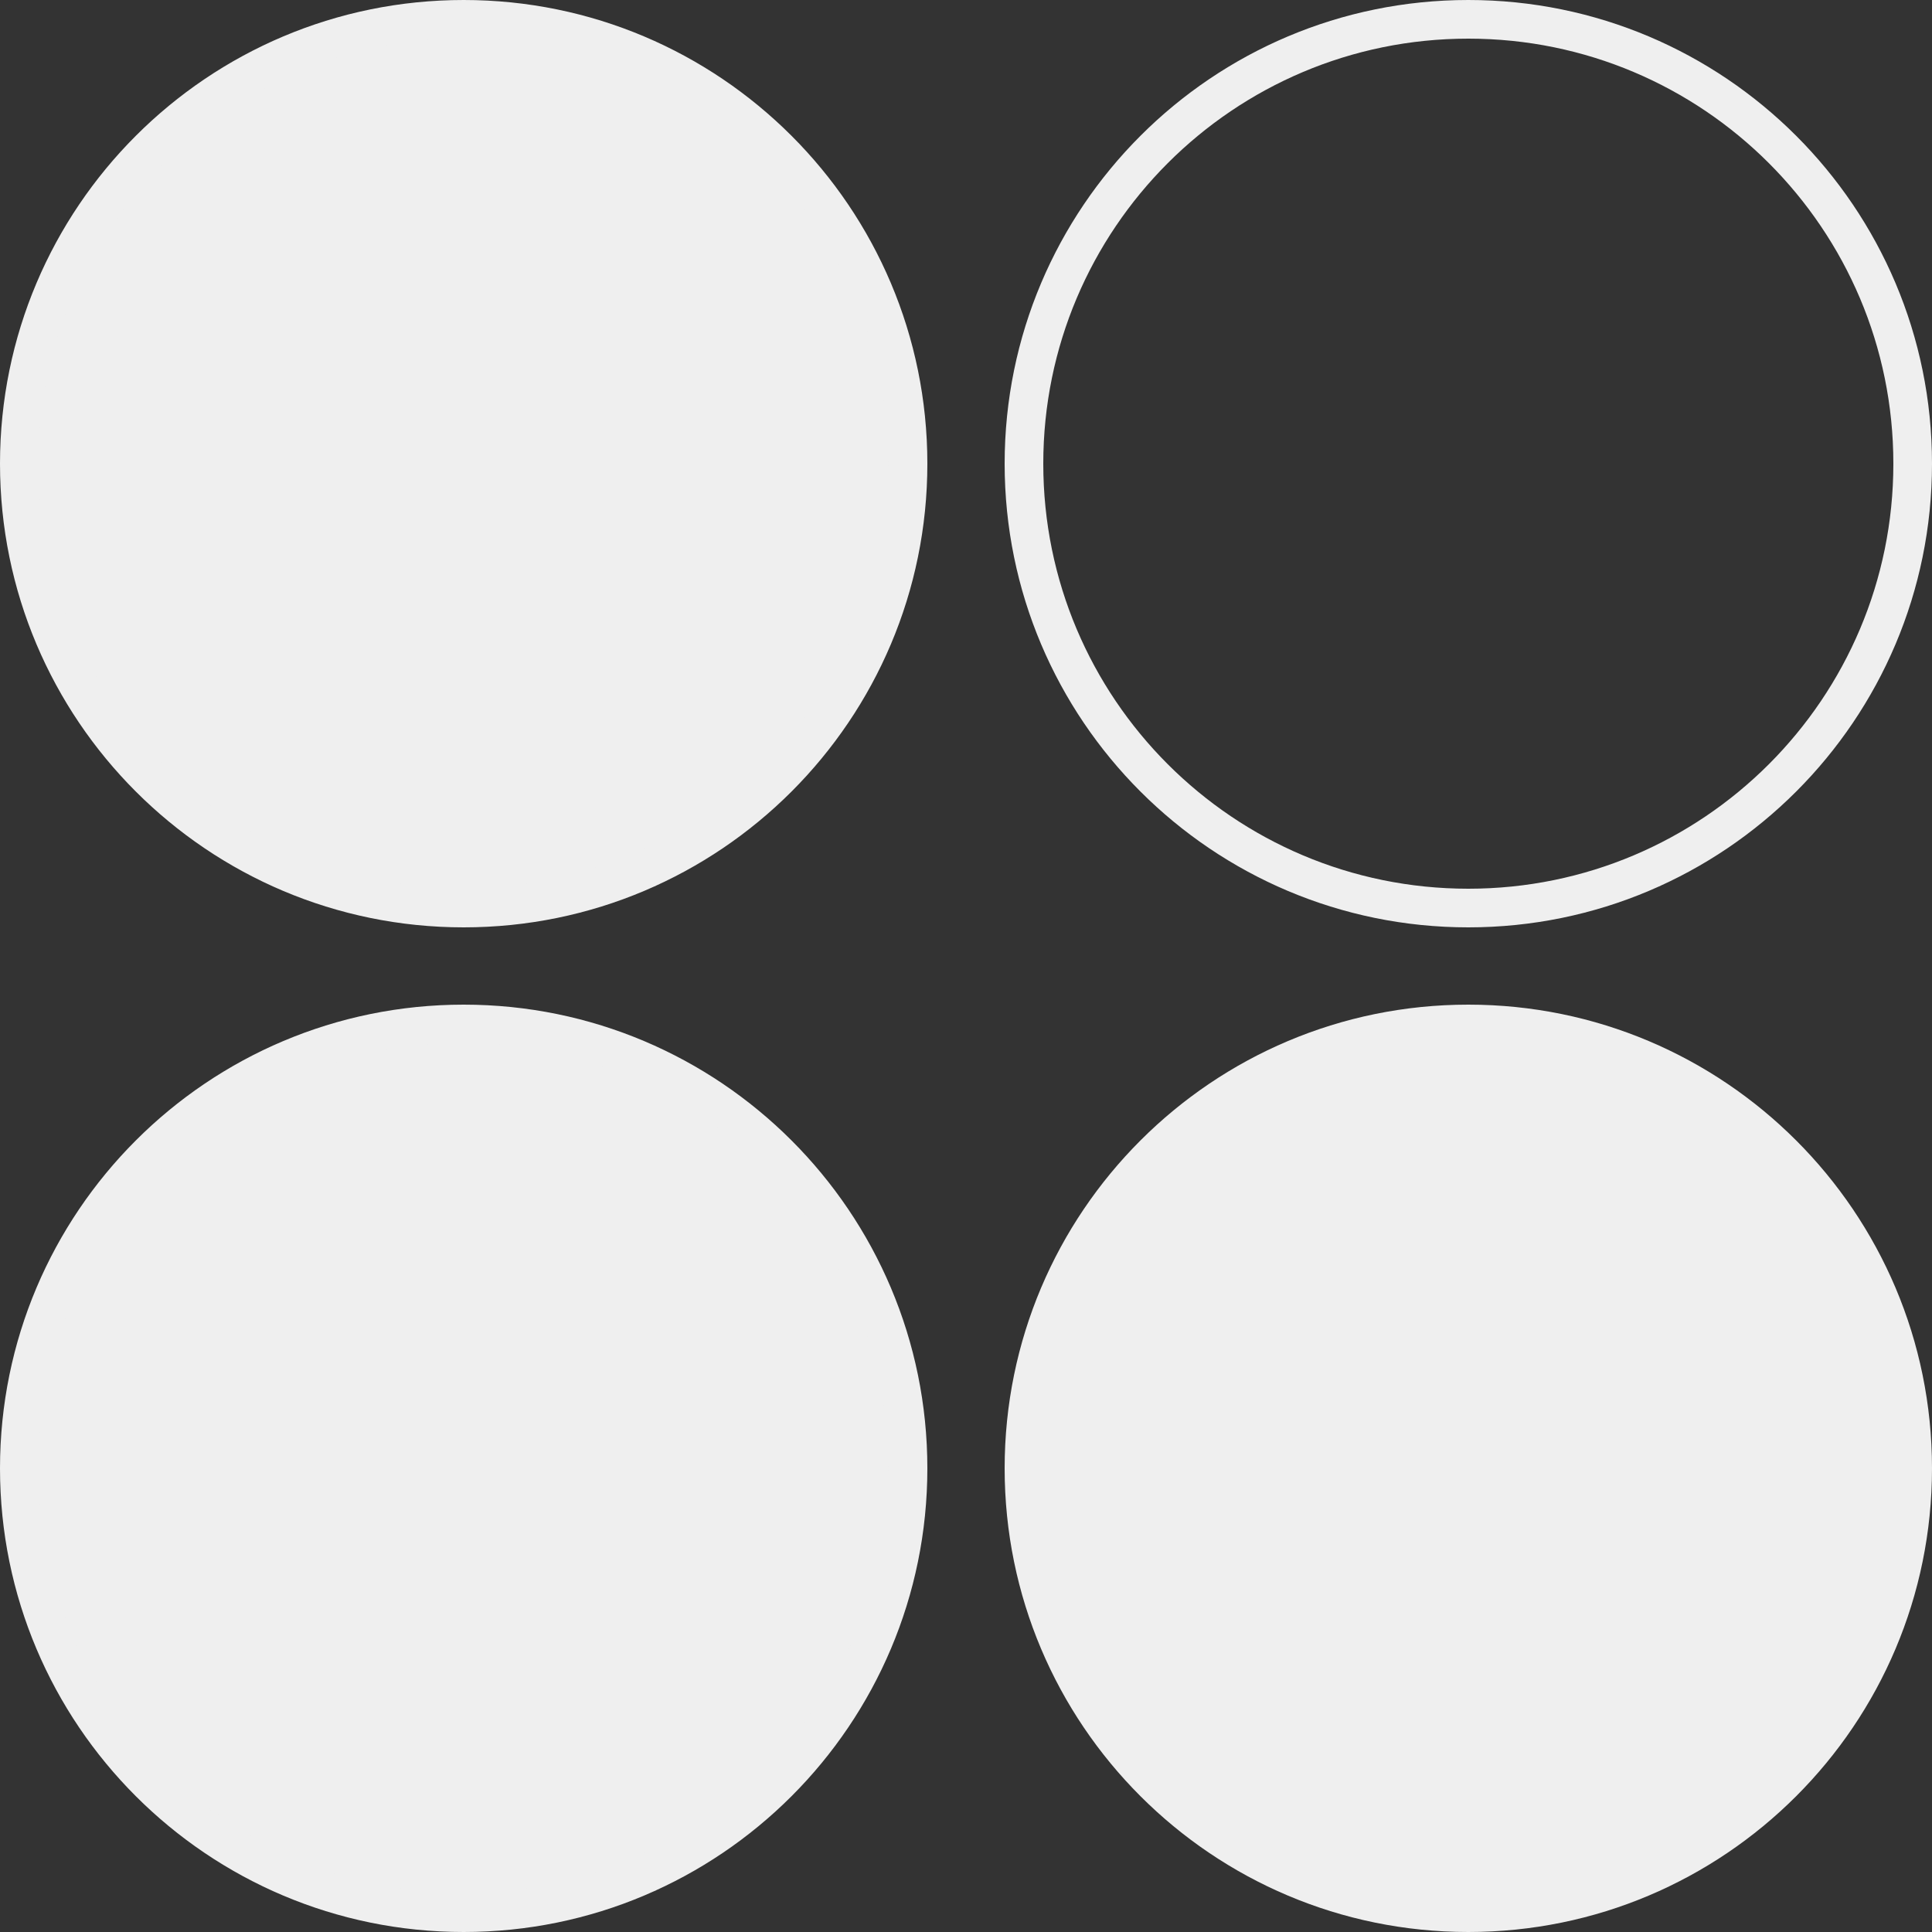 <?xml version="1.0" encoding="UTF-8"?> <svg xmlns="http://www.w3.org/2000/svg" width="50" height="50" viewBox="0 0 50 50" fill="none"><rect x="0" y="0" width="50" height="50" fill="#333333" stroke="none"/><g clip-path="url(#clip0_2546_457)"><path d="M12 23.5C18.351 23.5 23.5 18.351 23.5 12C23.5 5.649 18.351 0.5 12 0.5C5.649 0.5 0.5 5.649 0.5 12C0.5 18.351 5.649 23.5 12 23.5Z" fill="#EFEFEF" stroke="#EFEFEF"></path><path d="M38 23.5C44.351 23.5 49.5 18.351 49.5 12C49.5 5.649 44.351 0.5 38 0.5C31.649 0.5 26.5 5.649 26.5 12C26.5 18.351 31.649 23.5 38 23.5Z" stroke="#EFEFEF"></path><path d="M12 49.5C18.351 49.5 23.5 44.351 23.5 38C23.5 31.649 18.351 26.5 12 26.5C5.649 26.5 0.5 31.649 0.5 38C0.5 44.351 5.649 49.5 12 49.5Z" fill="#EFEFEF" stroke="#EFEFEF"></path><path d="M38 50C44.627 50 50 44.627 50 38C50 31.373 44.627 26 38 26C31.373 26 26 31.373 26 38C26 44.627 31.373 50 38 50Z" fill="#EFEFEF"></path></g><defs><clipPath id="clip0_2546_457"><rect width="50" height="50" fill="white"></rect></clipPath></defs></svg> 